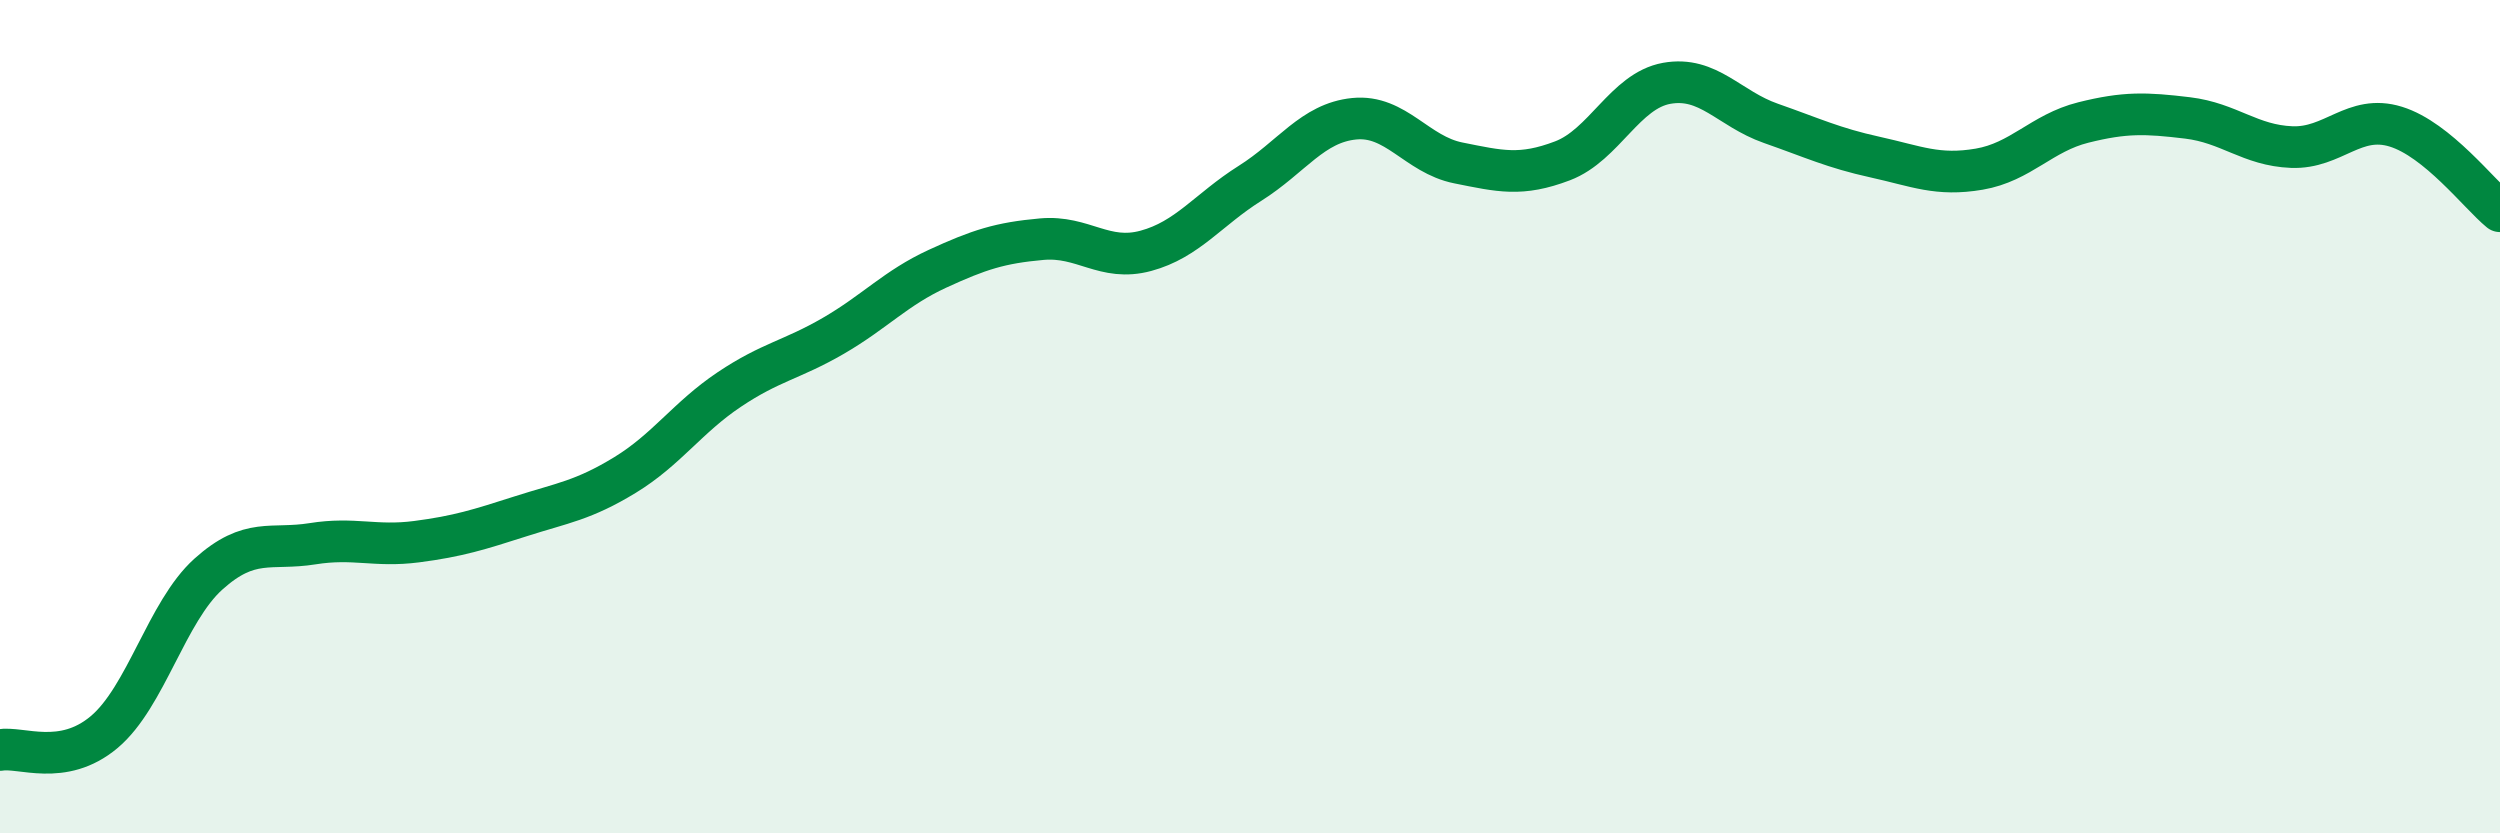 
    <svg width="60" height="20" viewBox="0 0 60 20" xmlns="http://www.w3.org/2000/svg">
      <path
        d="M 0,18 C 0.5,17.91 1.5,18.41 2.5,17.57 C 3.5,16.73 4,14.68 5,13.78 C 6,12.88 6.5,13.21 7.5,13.05 C 8.5,12.89 9,13.13 10,13 C 11,12.87 11.5,12.71 12.5,12.39 C 13.5,12.07 14,12.01 15,11.4 C 16,10.79 16.5,10.02 17.5,9.35 C 18.5,8.68 19,8.64 20,8.06 C 21,7.48 21.5,6.91 22.5,6.45 C 23.5,5.99 24,5.83 25,5.74 C 26,5.65 26.5,6.29 27.5,6.02 C 28.5,5.75 29,5.03 30,4.4 C 31,3.77 31.5,2.95 32.5,2.85 C 33.5,2.75 34,3.71 35,3.91 C 36,4.11 36.5,4.24 37.5,3.86 C 38.5,3.48 39,2.18 40,2 C 41,1.82 41.5,2.61 42.5,2.96 C 43.5,3.31 44,3.55 45,3.77 C 46,3.99 46.5,4.23 47.5,4.06 C 48.5,3.89 49,3.19 50,2.94 C 51,2.69 51.5,2.71 52.5,2.83 C 53.5,2.95 54,3.49 55,3.53 C 56,3.57 56.5,2.73 57.5,3.04 C 58.5,3.35 59.5,4.66 60,5.07L60 20L0 20Z"
        fill="#008740"
        opacity="0.1"
        stroke-linecap="round"
        stroke-linejoin="round"
      />
      <path
        d="M 0,18 C 0.5,17.91 1.5,18.41 2.5,17.57 C 3.5,16.73 4,14.68 5,13.78 C 6,12.88 6.5,13.21 7.5,13.05 C 8.5,12.89 9,13.13 10,13 C 11,12.87 11.5,12.71 12.5,12.39 C 13.5,12.07 14,12.01 15,11.4 C 16,10.79 16.5,10.02 17.5,9.35 C 18.5,8.68 19,8.64 20,8.06 C 21,7.48 21.5,6.91 22.5,6.45 C 23.5,5.99 24,5.83 25,5.74 C 26,5.65 26.5,6.29 27.5,6.02 C 28.5,5.75 29,5.03 30,4.4 C 31,3.77 31.5,2.95 32.5,2.85 C 33.5,2.75 34,3.71 35,3.91 C 36,4.11 36.5,4.24 37.5,3.86 C 38.5,3.48 39,2.18 40,2 C 41,1.82 41.5,2.61 42.5,2.96 C 43.5,3.31 44,3.55 45,3.77 C 46,3.99 46.5,4.23 47.5,4.06 C 48.5,3.89 49,3.19 50,2.94 C 51,2.69 51.5,2.71 52.5,2.83 C 53.5,2.95 54,3.49 55,3.53 C 56,3.57 56.5,2.73 57.5,3.04 C 58.5,3.35 59.5,4.66 60,5.07"
        stroke="#008740"
        stroke-width="1"
        fill="none"
        stroke-linecap="round"
        stroke-linejoin="round"
      />
    </svg>
  